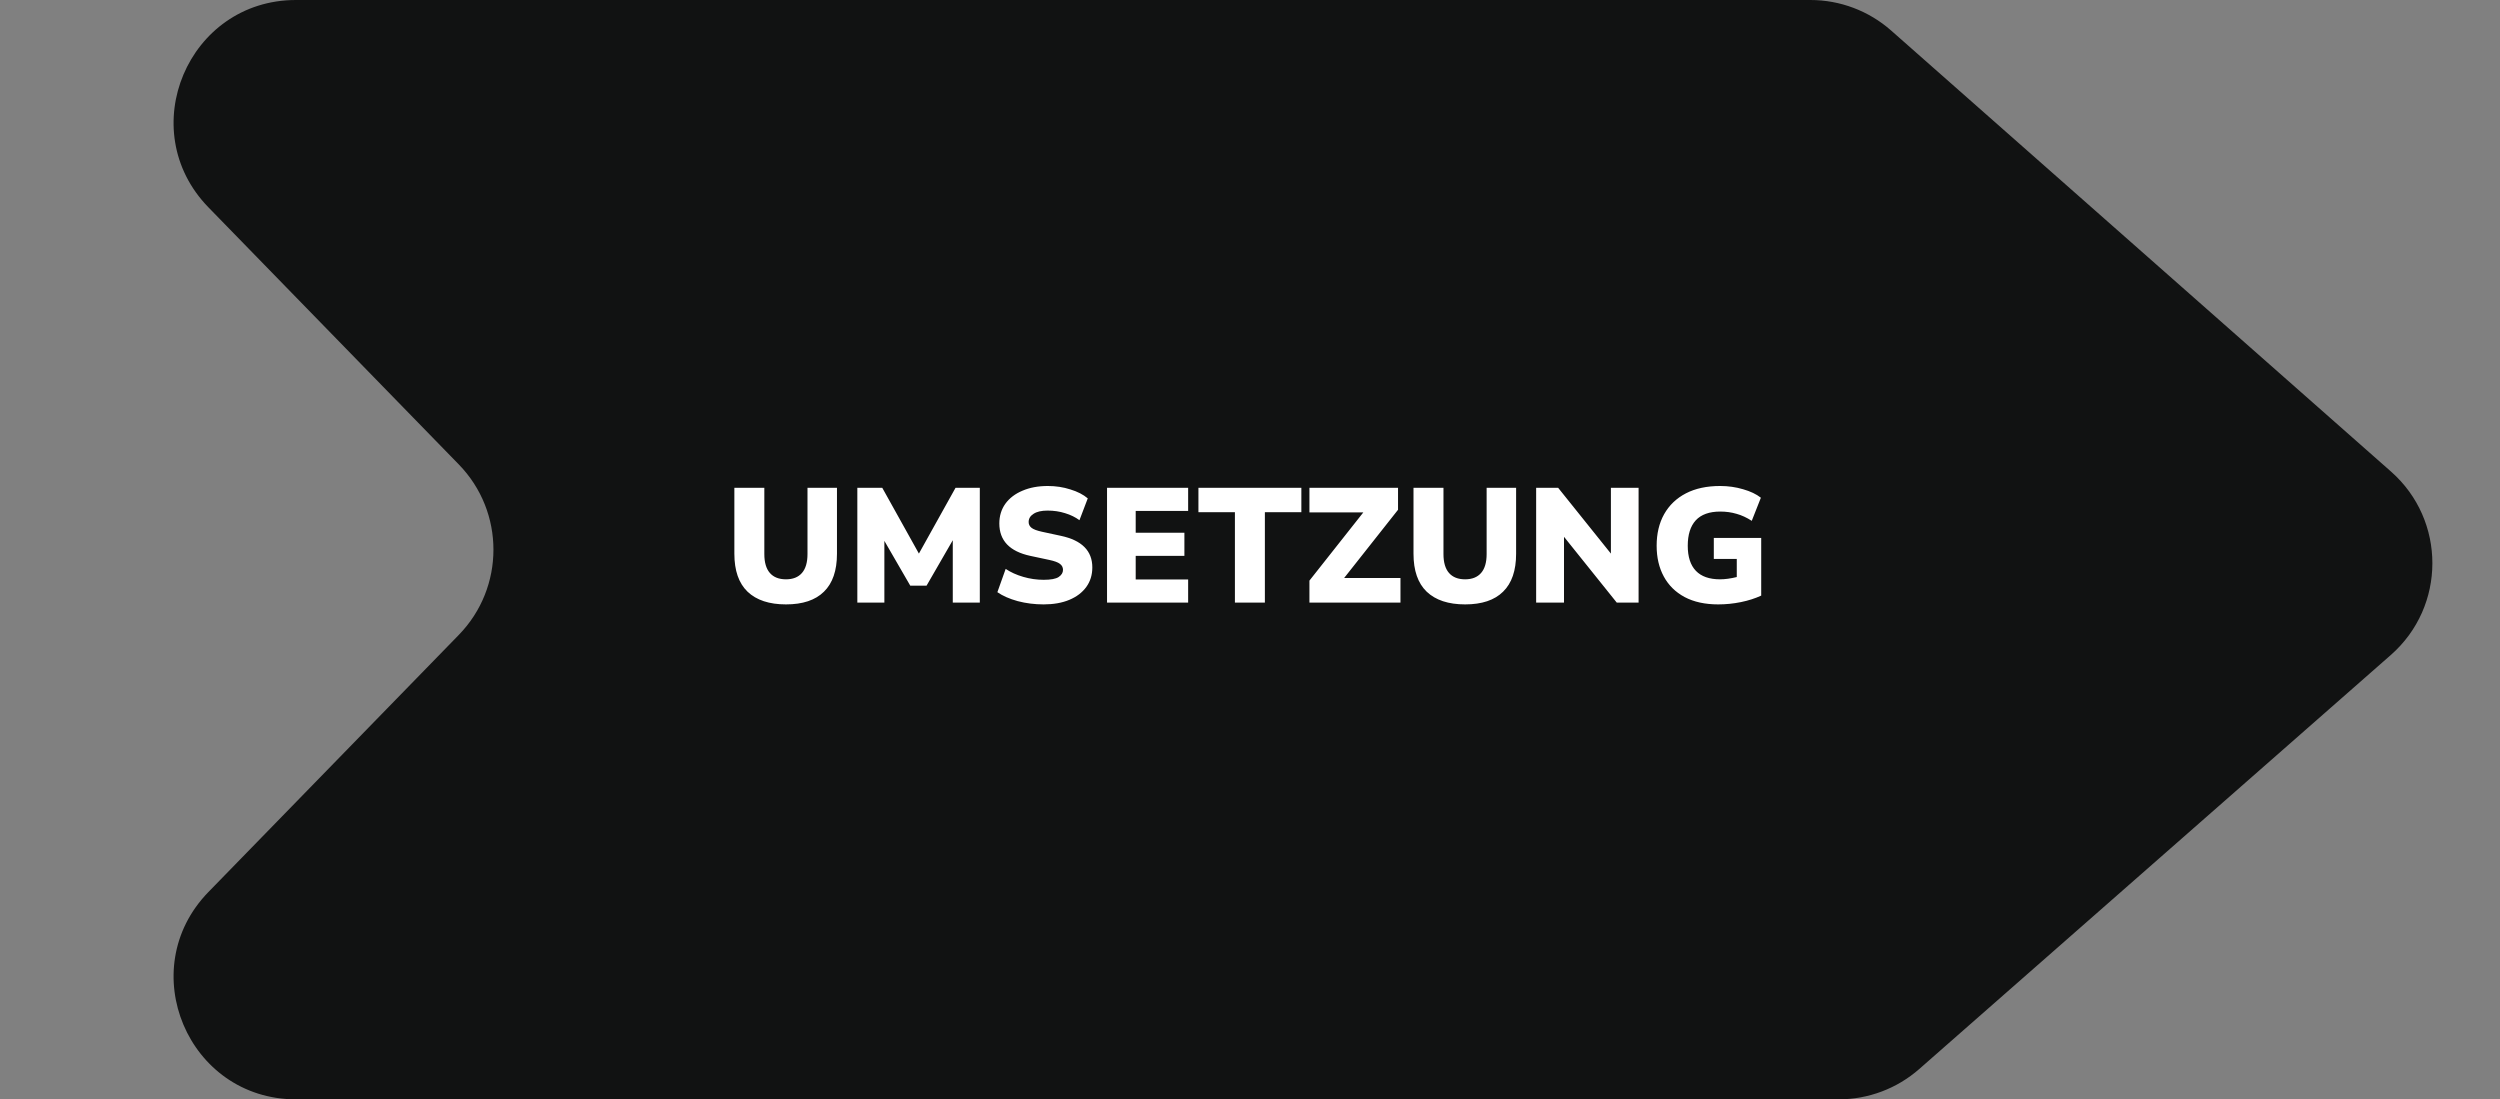 <svg width="307" height="135" viewBox="0 0 307 135" fill="none" xmlns="http://www.w3.org/2000/svg">
<rect x="0" y="0" width="307" height="135" fill="#808080" stroke="none"/>
<path d="M25.598 25.465C16.342 15.96 23.077 0 36.344 0H222.31C225.965 0 229.494 1.334 232.234 3.752L293.62 57.912C300.399 63.893 300.386 74.467 293.593 80.432L235.687 131.272C232.951 133.675 229.433 135 225.791 135H36.344C23.077 135 16.342 119.04 25.598 109.535L56.342 77.965C62.013 72.141 62.013 62.859 56.342 57.035L25.598 25.465Z" fill="#111212"/>
<path d="M96.52 74.22C94.467 74.22 92.893 73.7 91.8 72.66C90.72 71.62 90.18 70.067 90.18 68V59.9H93.86V68.04C93.86 69.067 94.087 69.84 94.54 70.36C94.993 70.88 95.653 71.14 96.52 71.14C97.373 71.14 98.027 70.88 98.48 70.36C98.933 69.84 99.16 69.067 99.16 68.04V59.9H102.78V68C102.78 70.067 102.247 71.62 101.18 72.66C100.127 73.7 98.573 74.22 96.52 74.22ZM105.281 74V59.9H108.341L112.841 67.98L117.341 59.9H120.321V74H117.001V66.34L113.781 71.92H111.781L108.601 66.42V74H105.281ZM128.157 74.22C127.05 74.22 125.99 74.087 124.977 73.82C123.963 73.54 123.13 73.173 122.477 72.72L123.497 69.86C124.11 70.273 124.83 70.6 125.657 70.84C126.483 71.08 127.317 71.2 128.157 71.2C129.037 71.2 129.65 71.087 129.997 70.86C130.357 70.62 130.537 70.327 130.537 69.98C130.537 69.673 130.41 69.427 130.157 69.24C129.917 69.053 129.483 68.893 128.857 68.76L126.517 68.26C123.983 67.713 122.717 66.387 122.717 64.28C122.717 63.36 122.963 62.553 123.457 61.86C123.963 61.167 124.663 60.633 125.557 60.26C126.45 59.873 127.49 59.68 128.677 59.68C129.65 59.68 130.57 59.82 131.437 60.1C132.317 60.367 133.03 60.733 133.577 61.2L132.557 63.88C132.05 63.507 131.463 63.22 130.797 63.02C130.13 62.807 129.41 62.7 128.637 62.7C127.89 62.7 127.317 62.833 126.917 63.1C126.517 63.353 126.317 63.687 126.317 64.1C126.317 64.393 126.437 64.633 126.677 64.82C126.917 65.007 127.343 65.167 127.957 65.3L130.277 65.8C132.85 66.347 134.137 67.64 134.137 69.68C134.137 70.6 133.89 71.4 133.397 72.08C132.903 72.76 132.21 73.287 131.317 73.66C130.423 74.033 129.37 74.22 128.157 74.22ZM135.944 74V59.9H145.904V62.74H139.464V65.42H145.444V68.26H139.464V71.16H145.904V74H135.944ZM151.647 74V62.9H147.167V59.9H159.807V62.9H155.327V74H151.647ZM160.798 74V71.3L167.418 62.92H160.798V59.9H171.678V62.6L165.058 70.98H171.978V74H160.798ZM179.918 74.22C177.865 74.22 176.292 73.7 175.198 72.66C174.118 71.62 173.578 70.067 173.578 68V59.9H177.258V68.04C177.258 69.067 177.485 69.84 177.938 70.36C178.392 70.88 179.052 71.14 179.918 71.14C180.772 71.14 181.425 70.88 181.878 70.36C182.332 69.84 182.558 69.067 182.558 68.04V59.9H186.178V68C186.178 70.067 185.645 71.62 184.578 72.66C183.525 73.7 181.972 74.22 179.918 74.22ZM188.639 74V59.9H191.339L197.819 67.98V59.9H201.219V74H198.539L192.059 65.92V74H188.639ZM210.996 74.22C209.382 74.22 208.009 73.92 206.876 73.32C205.756 72.72 204.902 71.88 204.316 70.8C203.729 69.72 203.436 68.46 203.436 67.02C203.436 65.527 203.742 64.233 204.356 63.14C204.982 62.033 205.876 61.18 207.036 60.58C208.196 59.98 209.596 59.68 211.236 59.68C212.222 59.68 213.162 59.813 214.056 60.08C214.949 60.333 215.676 60.68 216.236 61.12L215.116 63.96C214.502 63.56 213.882 63.273 213.256 63.1C212.629 62.913 211.962 62.82 211.256 62.82C209.909 62.82 208.902 63.18 208.236 63.9C207.582 64.62 207.256 65.66 207.256 67.02C207.256 68.38 207.589 69.407 208.256 70.1C208.922 70.793 209.909 71.14 211.216 71.14C211.829 71.14 212.516 71.047 213.276 70.86V68.64H210.456V66.06H216.276V73.14C215.529 73.487 214.696 73.753 213.776 73.94C212.856 74.127 211.929 74.22 210.996 74.22Z" fill="white"/>
</svg>
